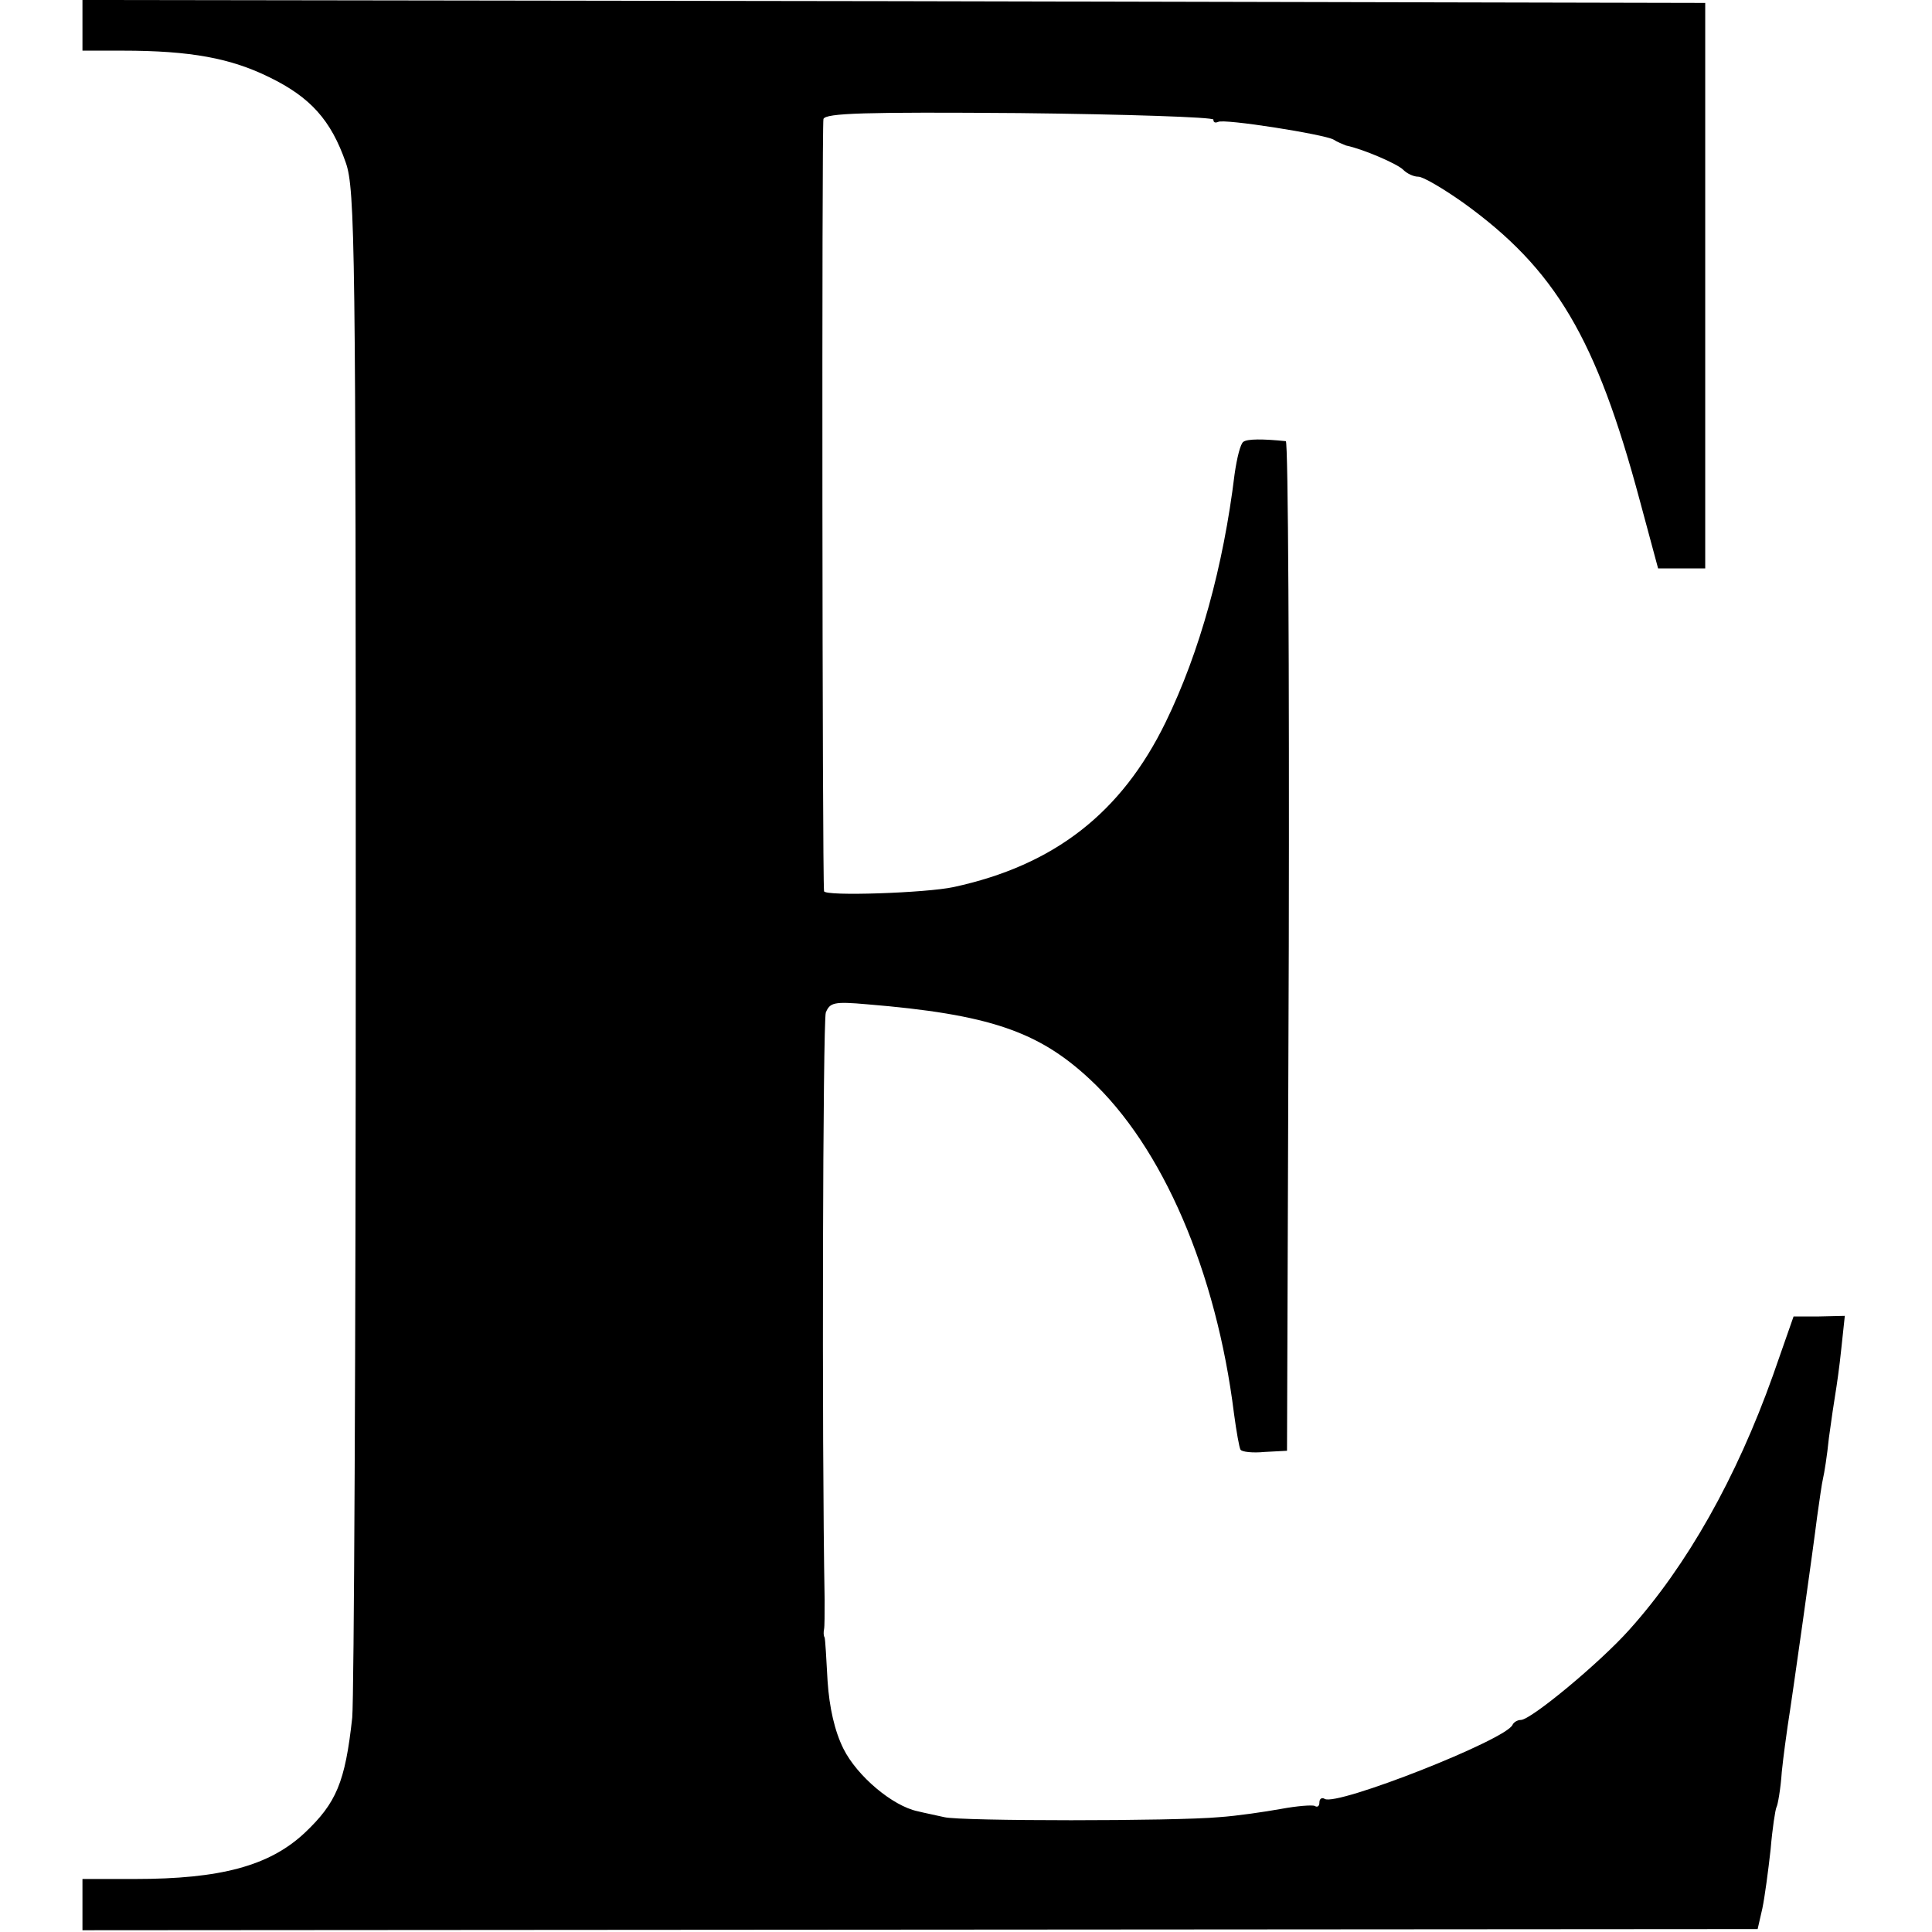 <?xml version="1.0" standalone="no"?>
<!DOCTYPE svg PUBLIC "-//W3C//DTD SVG 20010904//EN"
 "http://www.w3.org/TR/2001/REC-SVG-20010904/DTD/svg10.dtd">
<svg version="1.0" xmlns="http://www.w3.org/2000/svg"
 width="328pt" height="328pt" viewBox="0 0 328 328"
 preserveAspectRatio="xMidYMid meet">
<g transform="translate(0,328) scale(0.1,-0.1)"
fill="#000000" stroke="none">
<path d="M140 3237 l0 -43 68 0 c116 0 184 -13 249 -45 70 -34 105 -73 130
-145 16 -45 17 -146 17 -1314 0 -696 -3 -1292 -6 -1326 -12 -110 -27 -145 -81
-196 -60 -56 -143 -78 -288 -78 l-89 0 0 -43 0 -44 1422 1 1422 1 8 35 c4 19
10 64 14 100 3 36 8 68 10 72 2 3 7 30 9 60 3 29 8 64 10 78 8 50 44 306 50
355 4 28 8 57 10 65 2 8 7 39 10 69 4 30 9 63 11 75 2 12 7 46 10 76 l6 56
-44 -1 -43 0 -35 -100 c-62 -174 -146 -323 -244 -432 -50 -56 -167 -153 -184
-153 -6 0 -12 -4 -14 -8 -9 -25 -299 -139 -319 -126 -5 3 -9 0 -9 -6 0 -6 -3
-9 -8 -6 -4 2 -30 0 -57 -5 -28 -5 -75 -12 -105 -14 -75 -7 -440 -7 -467 0
-13 3 -33 7 -45 10 -43 9 -103 60 -126 106 -15 30 -24 70 -27 115 -2 38 -4 71
-5 74 -2 3 -2 9 -1 14 1 4 1 27 1 50 -5 274 -3 982 2 997 7 17 14 19 70 14
207 -17 291 -46 378 -127 124 -115 215 -327 245 -568 4 -30 9 -58 11 -61 2 -4
21 -6 41 -4 l38 2 3 857 c1 471 -1 856 -5 857 -39 4 -65 4 -72 -1 -5 -3 -11
-27 -15 -55 -19 -156 -59 -302 -117 -421 -75 -154 -189 -243 -360 -280 -46
-10 -219 -16 -220 -7 -3 28 -4 1300 -1 1311 4 10 70 12 333 10 181 -2 329 -7
329 -11 0 -5 3 -6 8 -4 9 6 180 -21 196 -30 6 -4 16 -8 21 -10 29 -6 87 -31
97 -41 7 -7 18 -12 26 -12 8 0 42 -20 76 -44 157 -113 226 -230 300 -506 l31
-115 40 0 40 0 0 480 0 480 -1377 3 -1378 2 0 -43z"/>
</g>
</svg>

